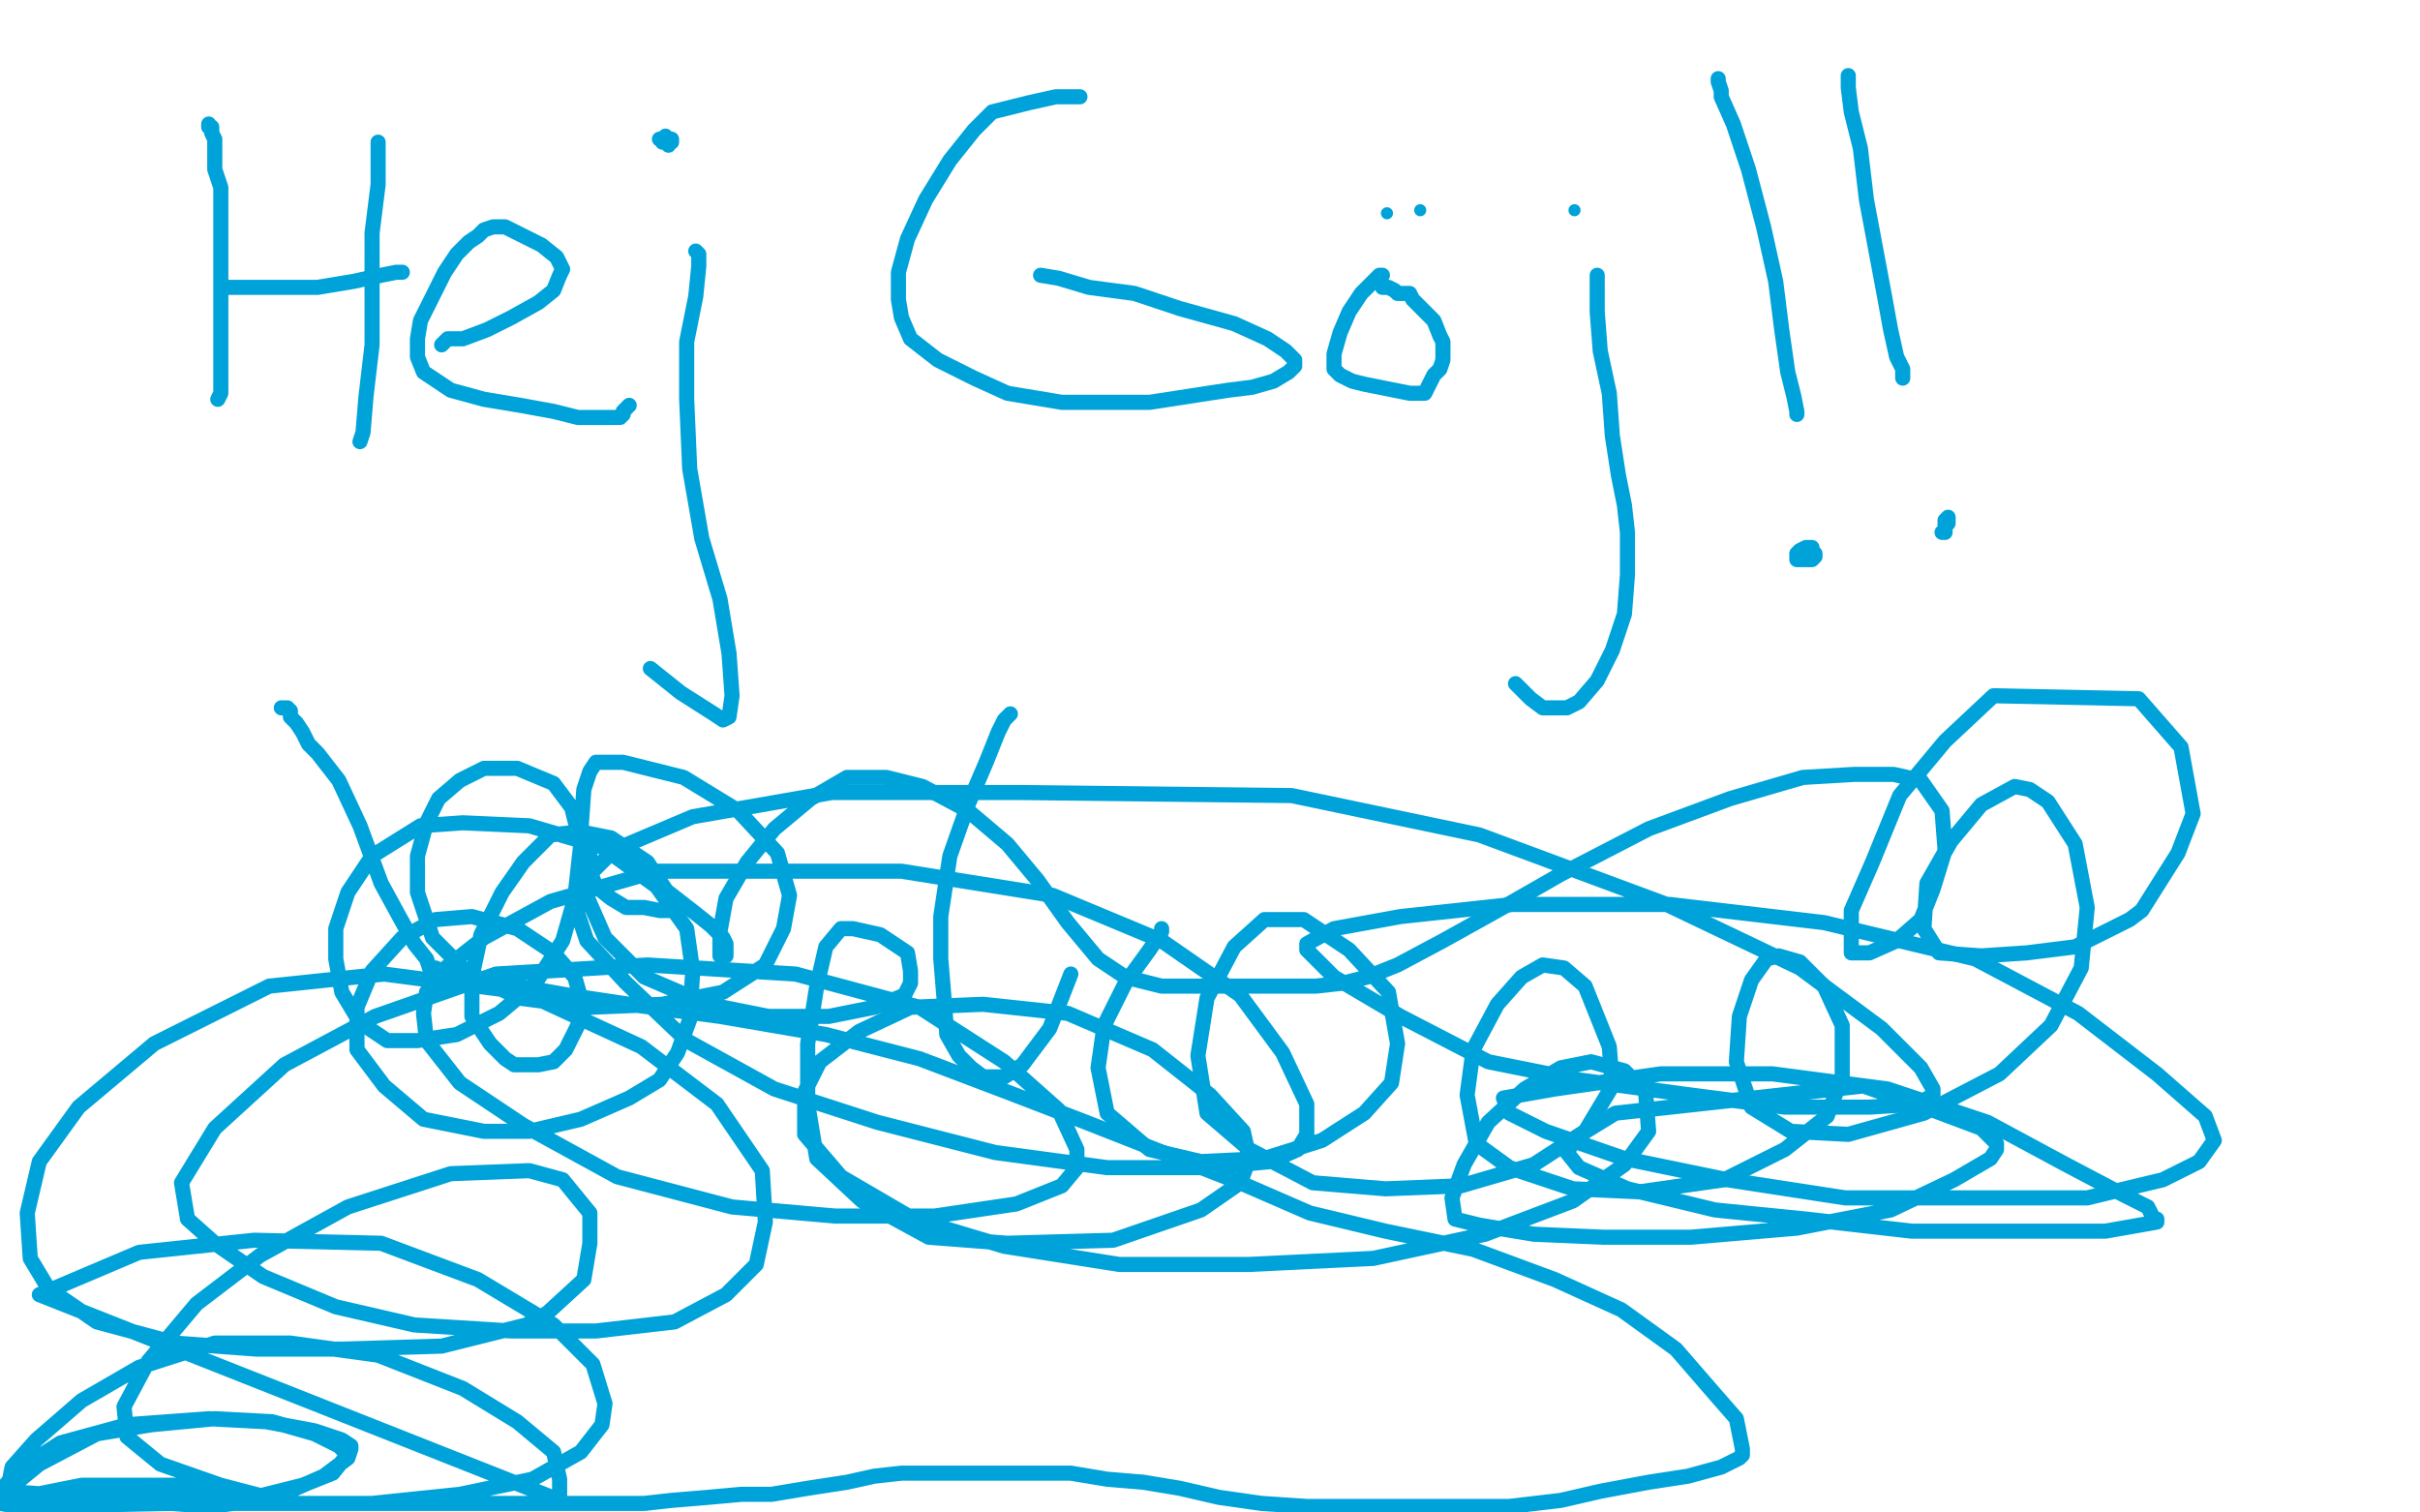 <?xml version="1.0" standalone="no"?>
<!DOCTYPE svg PUBLIC "-//W3C//DTD SVG 1.1//EN"
"http://www.w3.org/Graphics/SVG/1.1/DTD/svg11.dtd">

<svg width="800" height="500" version="1.1" xmlns="http://www.w3.org/2000/svg" xmlns:xlink="http://www.w3.org/1999/xlink" style="stroke-antialiasing: false"><desc>This SVG has been created on https://colorillo.com/</desc><rect x='0' y='0' width='800' height='500' style='fill: rgb(255,255,255); stroke-width:0' /><polyline points="69,41 69,42 69,42 70,42 70,42 70,43 70,43 70,44 70,44 71,46 71,48 71,56 73,62 73,71 73,78 73,87 73,94 73,103 73,111 73,117 73,125 73,130 72,132" style="fill: none; stroke: #00a3d9; stroke-width: 5; stroke-linejoin: round; stroke-linecap: round; stroke-antialiasing: false; stroke-antialias: 0; opacity: 1.0"/>
<polyline points="75,95 76,95 76,95 79,95 79,95 85,95 85,95 94,95 94,95 105,95 105,95 117,93 117,93 126,91 126,91 131,90 133,90" style="fill: none; stroke: #00a3d9; stroke-width: 5; stroke-linejoin: round; stroke-linecap: round; stroke-antialiasing: false; stroke-antialias: 0; opacity: 1.0"/>
<polyline points="125,47 125,48 125,48 125,54 125,54 125,61 125,61 123,77 123,77 123,94 123,94 123,114 123,114 121,131 121,131 120,143 119,146" style="fill: none; stroke: #00a3d9; stroke-width: 5; stroke-linejoin: round; stroke-linecap: round; stroke-antialiasing: false; stroke-antialias: 0; opacity: 1.0"/>
<polyline points="146,114 148,112 148,112 149,112 149,112 153,112 153,112 161,109 161,109 169,105 169,105 178,100 178,100 183,96 185,91 186,89 184,85 179,81 173,78 167,75 163,75 160,76 158,78 155,80 151,84 147,90 143,98 139,106 138,112 138,118 140,123 149,129 160,132 172,134 183,136 191,138 196,138 201,138 205,138 206,137 206,136 208,134" style="fill: none; stroke: #00a3d9; stroke-width: 5; stroke-linejoin: round; stroke-linecap: round; stroke-antialiasing: false; stroke-antialias: 0; opacity: 1.0"/>
<polyline points="230,83 231,84 231,84 231,88 231,88 230,98 230,98 227,113 227,113 227,132 227,132 228,155 228,155 232,178 232,178 238,198 241,216 242,230 241,237 239,238 236,236 225,229 215,221" style="fill: none; stroke: #00a3d9; stroke-width: 5; stroke-linejoin: round; stroke-linecap: round; stroke-antialiasing: false; stroke-antialias: 0; opacity: 1.0"/>
<polyline points="218,46 219,46 219,46 219,47 219,47 220,47 220,47 221,47 221,47 222,47 222,46 221,46 221,47 221,48 221,47 220,45" style="fill: none; stroke: #00a3d9; stroke-width: 5; stroke-linejoin: round; stroke-linecap: round; stroke-antialiasing: false; stroke-antialias: 0; opacity: 1.0"/>
<polyline points="357,32 355,32 355,32 349,32 349,32 340,34 340,34 328,37 328,37 322,43 322,43 314,53 314,53 306,66 306,66 300,79 297,90 297,99 298,105 301,112 310,119 322,125 333,130 351,133 366,133 380,133 393,131 406,129 414,128 421,126 426,123 428,121 428,120 428,119 425,116 419,112 408,107 390,102 375,97 360,95 350,92 344,91" style="fill: none; stroke: #00a3d9; stroke-width: 5; stroke-linejoin: round; stroke-linecap: round; stroke-antialiasing: false; stroke-antialias: 0; opacity: 1.0"/>
<polyline points="457,91 456,91 456,91 454,93 454,93 450,97 450,97 446,103 446,103 443,110 443,110 441,117 441,117 441,120 441,120 441,122 443,124 447,126 451,127 456,128 461,129 466,130 469,130 470,130 471,130 472,128 473,126 474,124 476,122 477,119 477,116 477,113 476,111 474,106 471,103 469,101 468,100 467,99 466,97 462,97 461,96 459,95 458,95 457,95" style="fill: none; stroke: #00a3d9; stroke-width: 5; stroke-linejoin: round; stroke-linecap: round; stroke-antialiasing: false; stroke-antialias: 0; opacity: 1.0"/>
<circle cx="458.5" cy="70.5" r="2" style="fill: #00a3d9; stroke-antialiasing: false; stroke-antialias: 0; opacity: 1.0"/>
<circle cx="469.5" cy="69.5" r="2" style="fill: #00a3d9; stroke-antialiasing: false; stroke-antialias: 0; opacity: 1.0"/>
<polyline points="528,91 528,95 528,95 528,103 528,103 529,116 529,116 532,130 532,130 533,144 533,144 535,157 535,157 537,167 537,167 538,176 538,190 537,203 533,215 528,225 522,232 518,234 514,234 510,234 506,231 501,226" style="fill: none; stroke: #00a3d9; stroke-width: 5; stroke-linejoin: round; stroke-linecap: round; stroke-antialiasing: false; stroke-antialias: 0; opacity: 1.0"/>
<circle cx="520.5" cy="69.5" r="2" style="fill: #00a3d9; stroke-antialiasing: false; stroke-antialias: 0; opacity: 1.0"/>
<polyline points="568,26 568,27 568,27 569,30 569,30 569,32 569,32 573,41 573,41 578,56 578,56 583,75 583,75 587,93 589,109 591,123 593,131 594,136 594,137" style="fill: none; stroke: #00a3d9; stroke-width: 5; stroke-linejoin: round; stroke-linecap: round; stroke-antialiasing: false; stroke-antialias: 0; opacity: 1.0"/>
<polyline points="599,181 598,181 598,181 597,181 597,181 595,182 595,182 594,183 594,183 594,185 595,185 597,185 598,185 599,185 600,184 600,183 599,183 598,183 596,183 595,184" style="fill: none; stroke: #00a3d9; stroke-width: 5; stroke-linejoin: round; stroke-linecap: round; stroke-antialiasing: false; stroke-antialias: 0; opacity: 1.0"/>
<polyline points="611,25 611,26 611,26 611,29 611,29 612,37 612,37 615,49 615,49 617,66 617,66 620,82 620,82 623,98 623,98 625,109 627,118 629,122 629,124 629,125" style="fill: none; stroke: #00a3d9; stroke-width: 5; stroke-linejoin: round; stroke-linecap: round; stroke-antialiasing: false; stroke-antialias: 0; opacity: 1.0"/>
<polyline points="644,172 644,173 644,173 644,172 644,172 644,171 644,171 643,172 643,175 643,176 642,176" style="fill: none; stroke: #00a3d9; stroke-width: 5; stroke-linejoin: round; stroke-linecap: round; stroke-antialiasing: false; stroke-antialias: 0; opacity: 1.0"/>
<polyline points="334,236 333,237 333,237 332,238 332,238 330,242 330,242 326,252 326,252 320,266 320,266 314,283 314,283 311,303 311,303 311,317 312,329 313,342 317,349 321,353 325,356 328,356 332,356 338,352 347,340 354,322" style="fill: none; stroke: #00a3d9; stroke-width: 5; stroke-linejoin: round; stroke-linecap: round; stroke-antialiasing: false; stroke-antialias: 0; opacity: 1.0"/>
<polyline points="384,307 384,308 384,308 380,314 380,314 372,325 372,325 365,339 365,339 363,353 363,353 366,368 366,368 380,380 380,380 397,384 418,383 437,377 451,368 460,358 462,345 459,328 446,314 431,304 418,304 408,313 399,330 396,349 399,368 413,380 434,391 458,393 483,392 507,385 524,374 533,359 532,346 524,326 517,320 510,319 503,323 495,332 487,347 485,362 488,378 499,386 520,393 542,394 570,390 590,380 604,369 609,356 609,339 603,326 595,318 588,316 584,317 579,324 575,336 574,351 579,366 592,374 611,375 636,368 661,355 678,339 688,320 690,300 686,279 677,265 671,261 666,260 655,266 645,278 637,292 636,307 641,315 655,316 670,315 686,313 704,304 708,301 720,282 725,269 721,247 707,231 659,230 643,245 628,263 619,285 612,301 612,311 612,315 614,315 618,315 627,311 635,304 639,294 643,281 642,268 635,258 626,256 613,256 596,257 572,264 545,274 516,289 495,301 477,311 462,319 452,323 444,325 435,326 428,326 418,326 408,326 396,326 384,326 372,323 363,317 353,305 343,291 333,279 320,268 305,260 293,257 280,257 268,264 256,274 247,285 240,297 238,308 238,314 238,316 239,316 240,316 240,315 240,314 240,312 239,310 235,306 230,302 221,295 212,289" style="fill: none; stroke: #00a3d9; stroke-width: 5; stroke-linejoin: round; stroke-linecap: round; stroke-antialiasing: false; stroke-antialias: 0; opacity: 1.0"/>
<polyline points="197,278 196,279 196,279 195,280 195,280 195,281 195,281 195,282 195,282 195,288 195,288 197,293 202,297 207,300 213,300 218,301 220,301 221,301 221,299 220,294 214,285 202,277 192,275 182,276 173,285 166,295 159,309 156,323 156,336 162,345 167,350 170,352 174,352 178,352 183,351 187,347 191,339 192,330 190,323 183,315 171,307 156,303 144,304 133,310 123,321 118,333 118,347 127,359 140,370 160,374 175,374 192,370 208,363 218,357 224,348 228,337 229,321 227,307 217,293 199,280 175,273 153,272 139,273 123,283 115,295 111,307 111,317 113,328 119,338 128,344 138,344 151,342 165,335 177,325 186,311 190,297 192,279 189,267 183,259 171,254 160,254 152,258 145,264 141,272 138,283 138,295 143,310 155,322 172,330 195,333 219,332 239,328 253,319 259,307 261,296 257,282 244,268 226,257 206,252 197,252 195,255 193,261 192,275 193,294 200,310 213,323 234,332 254,336 274,336 289,333 299,329 301,325 301,321 300,315 291,309 282,307 278,307 273,313 270,326 267,345 267,365 270,383 285,397 307,409 333,411 368,410 397,400 410,391 413,383 411,374 400,362 381,347 353,335 325,332 301,333 284,341 271,351 266,361 266,375 278,389 302,403 332,412 370,418 413,418 454,416 491,408 520,397 537,385 545,374 544,361 537,354 526,351 516,353 504,360 492,371 484,385 480,396 481,403 489,405 507,408 530,409 559,409 594,406 625,400 646,390 658,383 660,380 660,378 655,373 639,367 616,359 534,368 521,376 518,381 522,386 538,393 567,400 597,403 632,407 669,407 696,407 713,404 713,403 712,403 710,399 702,395 683,385 657,371 624,360 586,355 549,355 514,360 497,363 499,368 511,374 537,383 571,390 610,396 652,396 690,396 715,390 727,384 732,377 729,369 713,355 687,335 653,317 603,305 552,299 500,299 463,303 441,307 432,312 432,314 441,323 463,336 492,351 522,357 559,362 590,366 618,366 634,365 639,362 639,360 635,353 622,340 595,320 551,299 489,276 427,263 338,262 275,262 229,270 203,281 195,289 191,296 191,302 194,311 207,325 227,344 256,360 290,371 329,381 366,386 399,386 420,384 429,380 432,375 432,365 424,348 410,329 384,311 348,296 298,288 258,288 217,288 182,298 160,310 146,321 141,328 140,335 141,344 152,358 173,372 204,389 242,399 276,402 309,402 336,398 351,392 356,386 356,380 350,367 332,351 304,333 263,322 214,319 164,322 124,336 94,352 71,373 60,391 62,403 71,411 87,422 111,432 137,438 169,440 197,440 223,437 240,428 250,418 253,404 252,387 237,365 212,346 173,328 127,322 89,326 51,345 26,366 13,384 9,401 10,416 16,426 32,437 58,444 85,446 113,446 146,445 174,438 181,434 193,423 195,411 195,401 186,390 175,387 149,388 115,399 86,415 65,431 49,450 41,465 42,475 53,484 73,491 96,497 123,497 152,494 176,489 192,480 199,471 200,464 196,451 183,438 158,423 126,411 84,410 46,414 13,428 185,496 185,489 183,480 171,470 153,459 125,448 96,444 71,444 46,452 27,463 12,476 4,485 3,490 6,493 17,497 80,496 100,491 110,487 114,482 114,480 112,478 104,474 90,470 71,469 50,471 32,474 13,484 2,493 70,498 91,495 107,488 115,482 116,479 116,478 113,476 104,473 88,470 69,469 42,471 20,477 6,486 0,493 0,495 0,497 6,498 57,497 67,495 74,494 71,493 60,491 45,491 27,491 12,494 4,495 9,496 13,496 28,496 42,496 56,496 67,496 72,496 70,496 61,496 51,497 48,497 49,497 53,497 59,497 71,497 83,497 96,497 107,497 116,497 119,497 122,497 123,497 124,497 128,497 134,497 140,497 147,497 154,497 161,497 169,497 176,497 184,497 193,497 203,497 213,497 222,496 234,495 245,494 255,494 267,492 280,490 289,488 298,487 308,487 318,487 328,487 338,487 345,487 354,487 366,489 378,490 390,492 403,495 417,497 432,498 449,498 465,498 484,498 499,498 516,496 529,493 545,490 558,488 569,485 575,482 576,481 576,480 576,479 574,469 567,461 554,446 536,433 514,423 487,413 458,407 433,401 410,391 387,382 359,371 333,361 304,350 273,342 238,336 208,332 188,329 171,326 157,323 146,321 144,321 144,320 142,320 141,317 137,312 132,303 126,292 119,273 112,258 105,249 102,246 100,242 98,239 96,237 96,235 95,234 93,234" style="fill: none; stroke: #00a3d9; stroke-width: 5; stroke-linejoin: round; stroke-linecap: round; stroke-antialiasing: false; stroke-antialias: 0; opacity: 1.0"/>
</svg>
